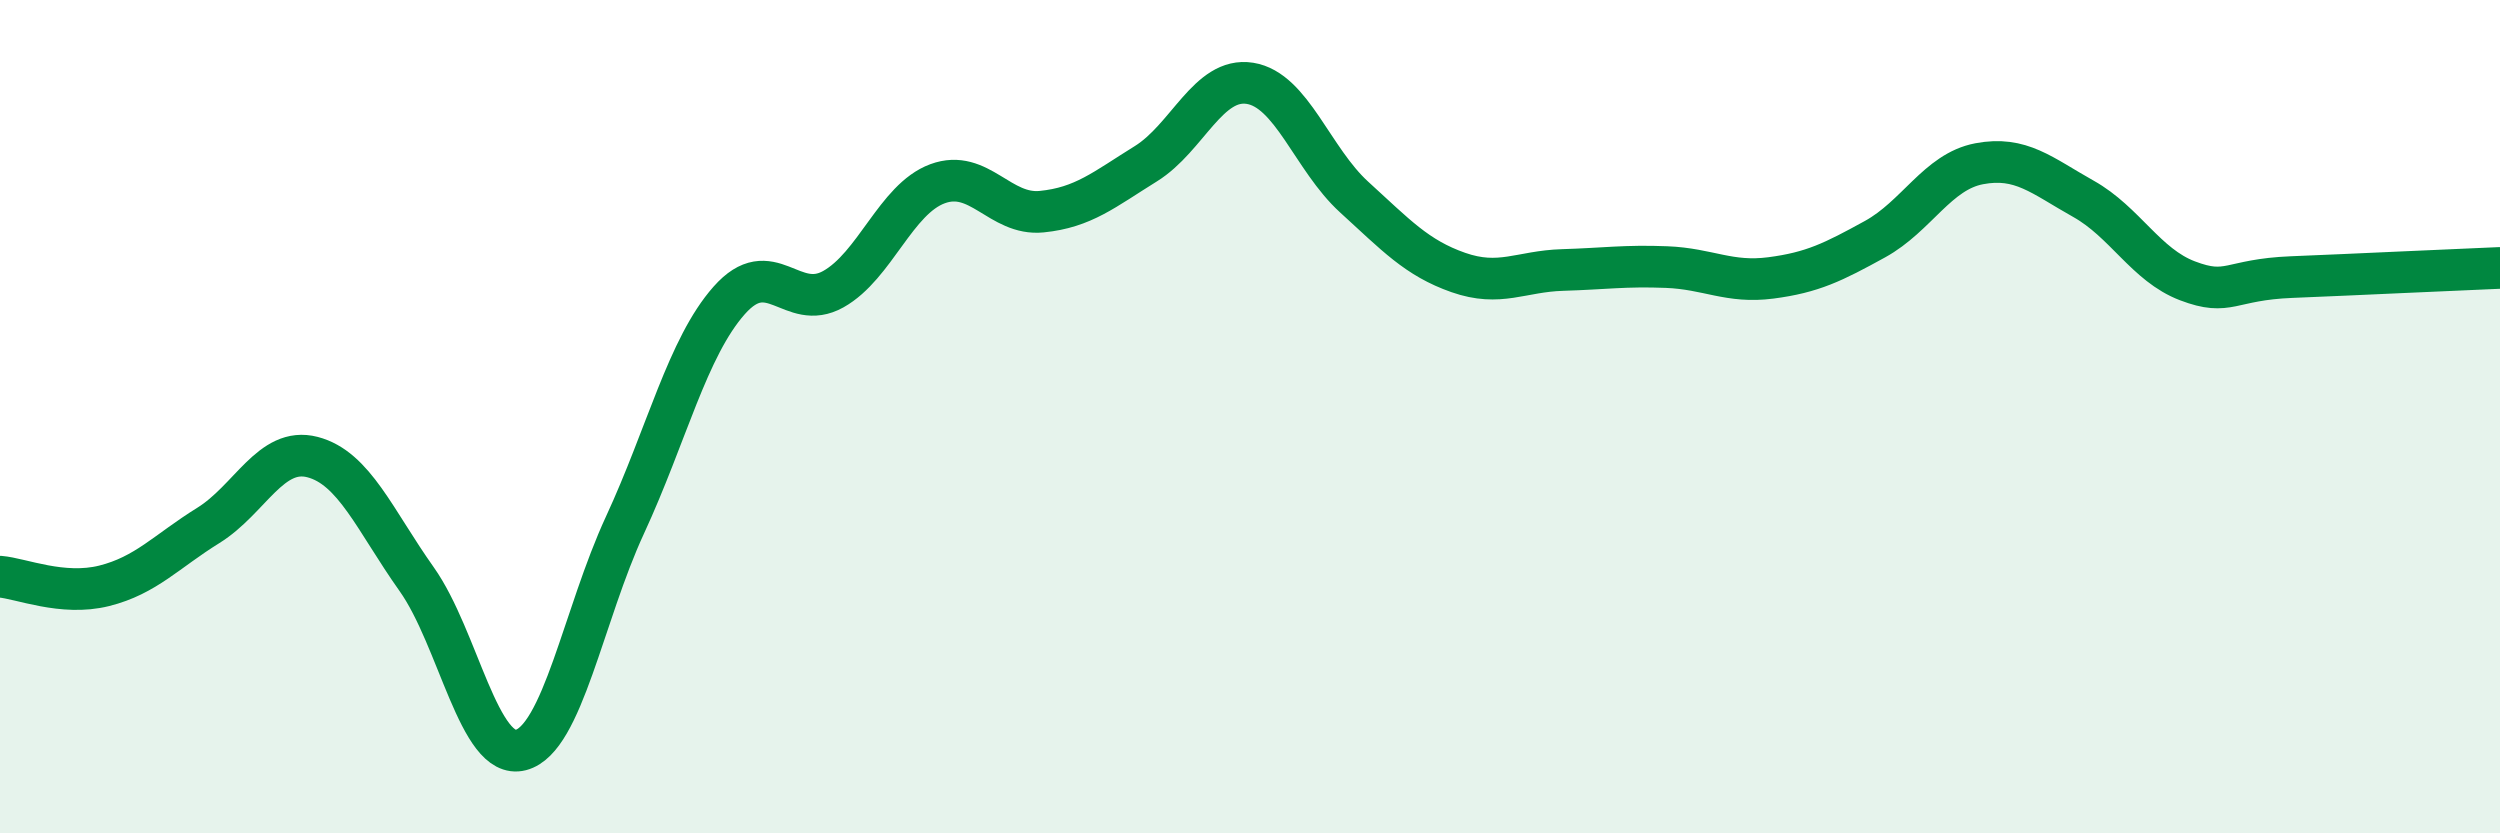 
    <svg width="60" height="20" viewBox="0 0 60 20" xmlns="http://www.w3.org/2000/svg">
      <path
        d="M 0,13.84 C 0.5,13.88 1.5,14.31 2.5,14.06 C 3.5,13.81 4,13.23 5,12.61 C 6,11.99 6.5,10.71 7.5,10.97 C 8.5,11.23 9,12.49 10,13.9 C 11,15.31 11.5,18.26 12.5,18 C 13.5,17.74 14,14.76 15,12.6 C 16,10.44 16.5,8.34 17.5,7.21 C 18.5,6.08 19,7.5 20,6.94 C 21,6.38 21.5,4.78 22.5,4.41 C 23.5,4.04 24,5.18 25,5.08 C 26,4.98 26.5,4.55 27.5,3.93 C 28.5,3.31 29,1.84 30,2 C 31,2.16 31.5,3.82 32.5,4.73 C 33.5,5.64 34,6.19 35,6.54 C 36,6.89 36.5,6.51 37.5,6.48 C 38.5,6.45 39,6.37 40,6.41 C 41,6.45 41.5,6.8 42.5,6.67 C 43.5,6.54 44,6.29 45,5.74 C 46,5.19 46.5,4.12 47.5,3.93 C 48.5,3.74 49,4.21 50,4.77 C 51,5.33 51.5,6.36 52.5,6.74 C 53.5,7.12 53.5,6.71 55,6.65 C 56.5,6.59 59,6.47 60,6.43L60 20L0 20Z"
        fill="#008740"
        opacity="0.1"
        stroke-linecap="round"
        stroke-linejoin="round"
      />
      <path
        d="M 0,13.84 C 0.5,13.88 1.5,14.31 2.5,14.06 C 3.5,13.81 4,13.23 5,12.61 C 6,11.99 6.5,10.71 7.5,10.97 C 8.5,11.23 9,12.49 10,13.9 C 11,15.31 11.5,18.26 12.5,18 C 13.5,17.74 14,14.76 15,12.6 C 16,10.44 16.5,8.34 17.5,7.21 C 18.5,6.08 19,7.5 20,6.94 C 21,6.38 21.5,4.78 22.5,4.41 C 23.5,4.04 24,5.18 25,5.08 C 26,4.98 26.5,4.55 27.5,3.93 C 28.5,3.31 29,1.84 30,2 C 31,2.16 31.5,3.82 32.5,4.73 C 33.5,5.64 34,6.19 35,6.54 C 36,6.89 36.5,6.51 37.5,6.48 C 38.5,6.45 39,6.37 40,6.41 C 41,6.45 41.5,6.8 42.5,6.67 C 43.5,6.54 44,6.29 45,5.74 C 46,5.19 46.5,4.12 47.5,3.93 C 48.5,3.74 49,4.21 50,4.77 C 51,5.33 51.5,6.36 52.5,6.74 C 53.5,7.12 53.5,6.71 55,6.65 C 56.5,6.59 59,6.47 60,6.43"
        stroke="#008740"
        stroke-width="1"
        fill="none"
        stroke-linecap="round"
        stroke-linejoin="round"
      />
    </svg>
  